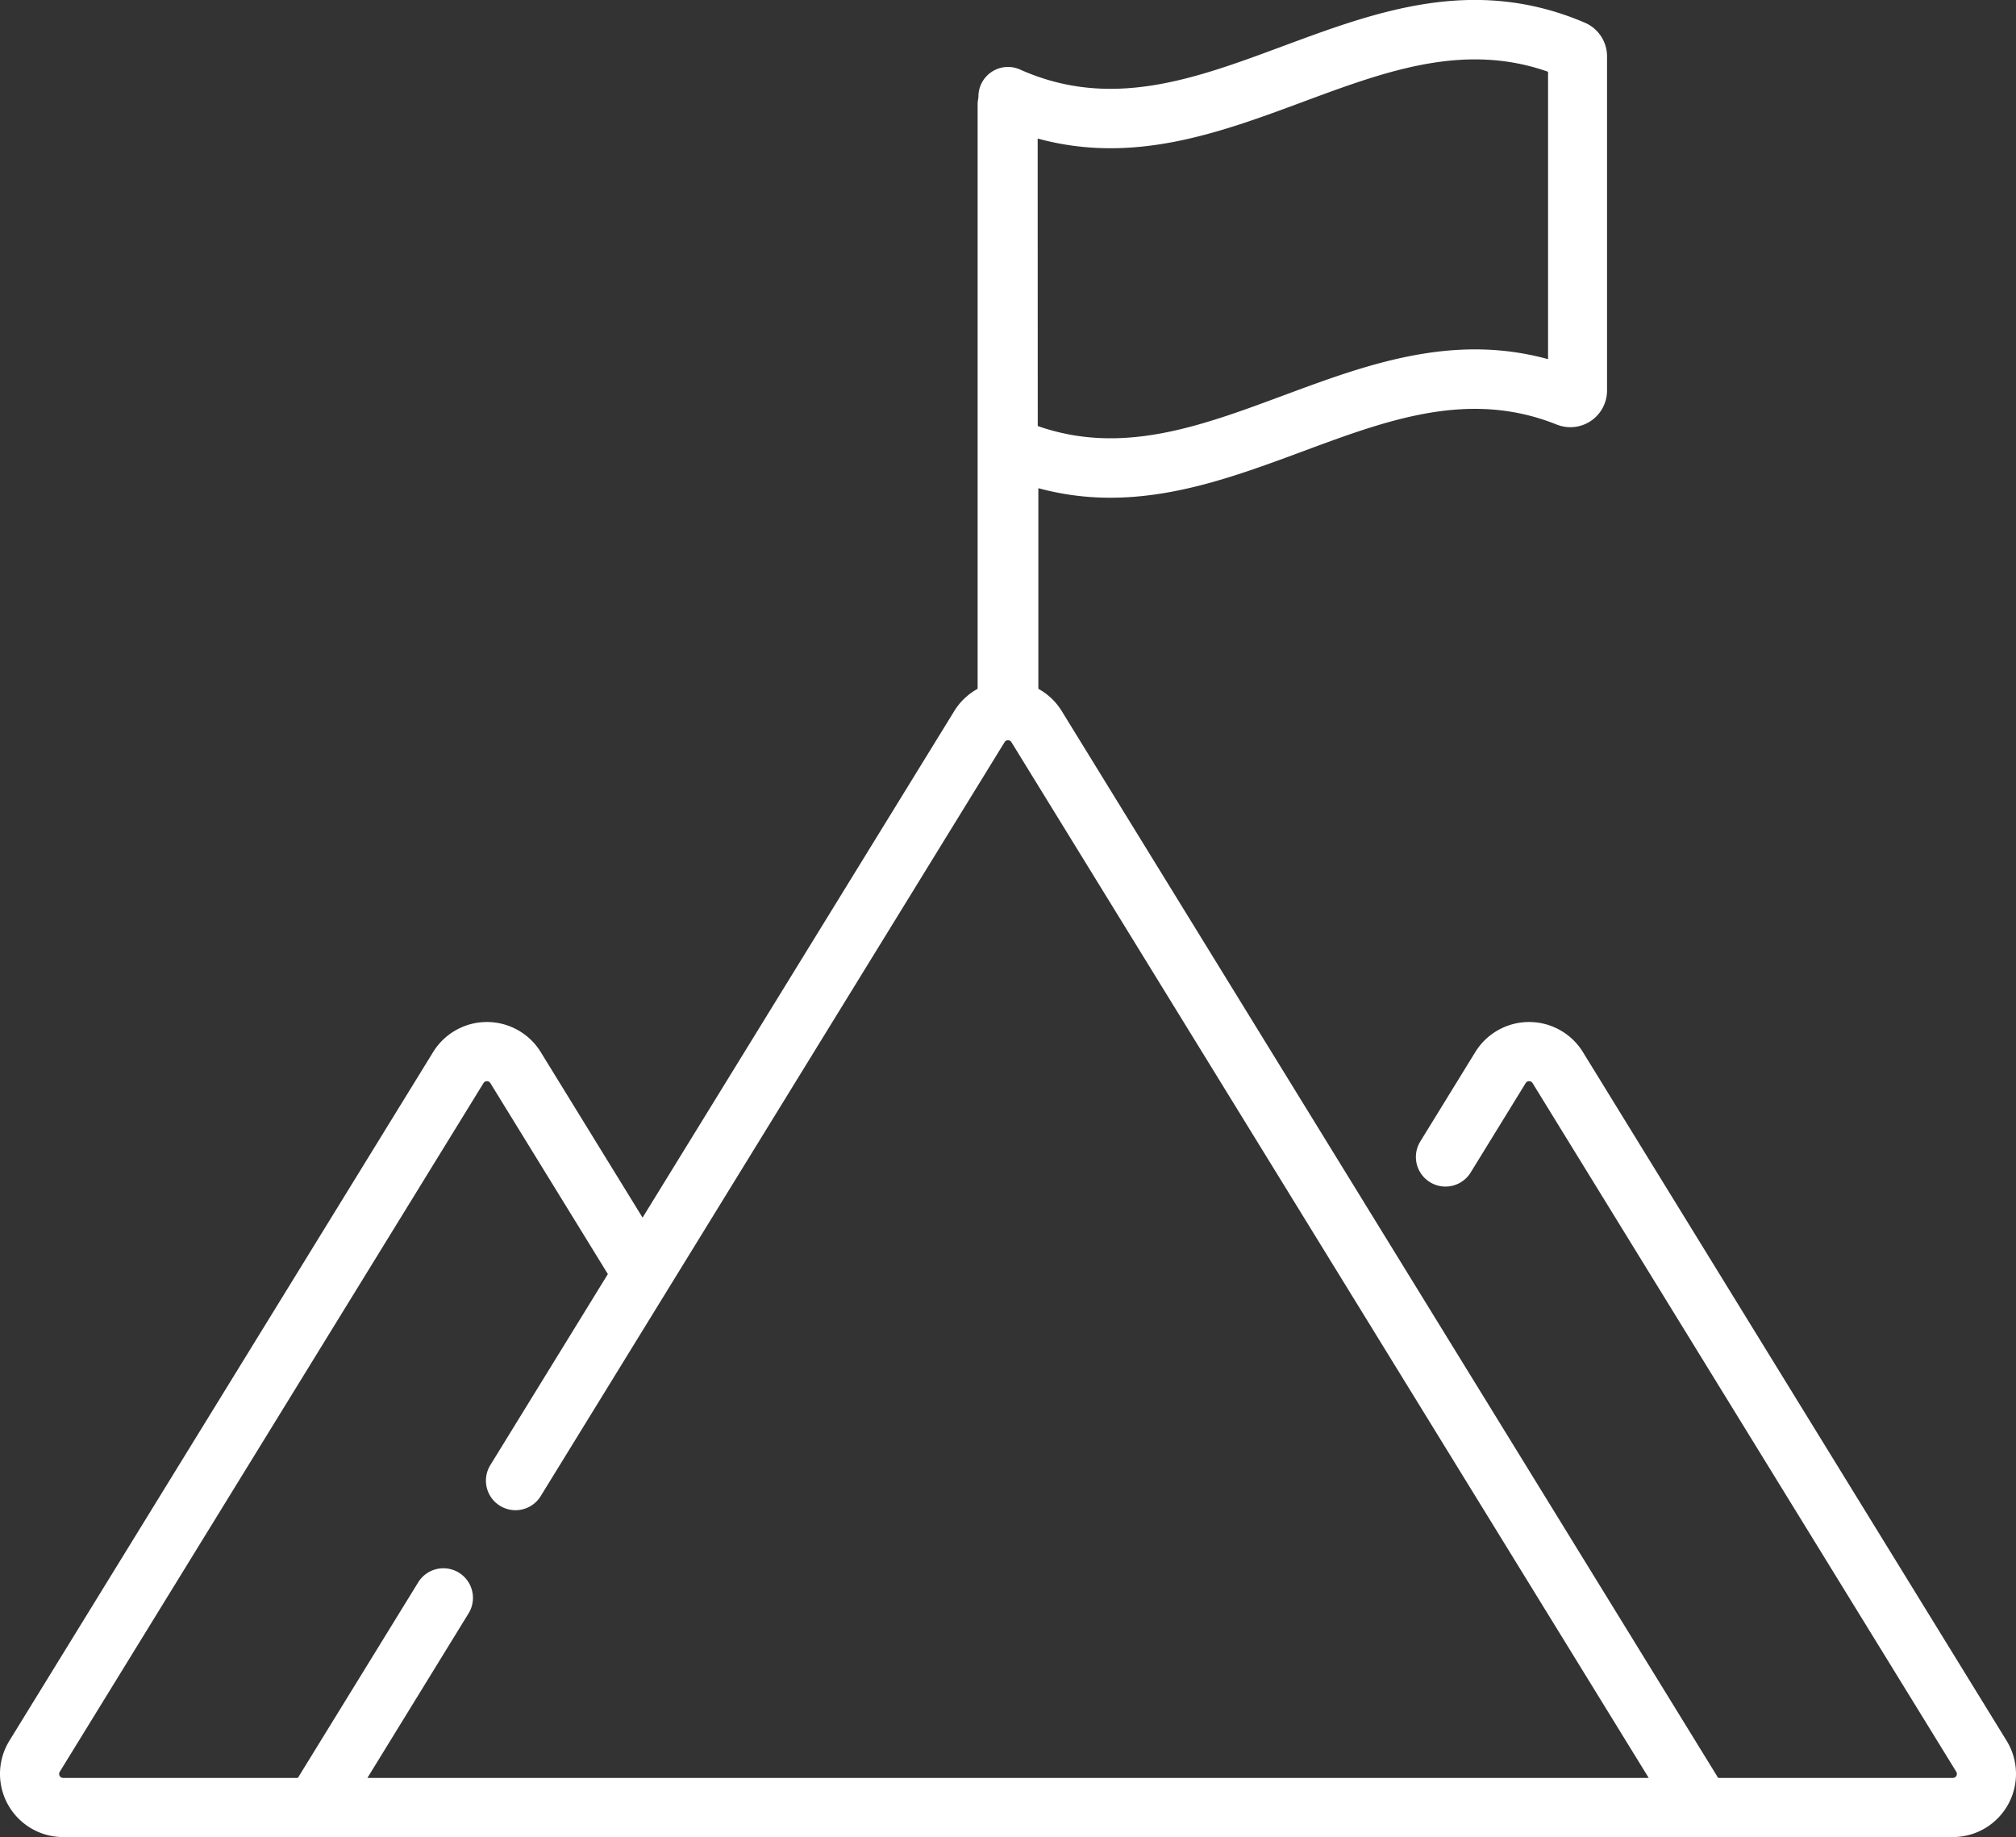 <svg xmlns="http://www.w3.org/2000/svg" width="93.45" height="85.155" viewBox="0 0 93.45 85.155">
  <rect x="0" y="0" width="93.45" height="85.155" fill="#333333" stroke="none"/>
  <g id="mision" transform="translate(0 -22.723)">
    <g id="Group_65" data-name="Group 65" transform="translate(0 22.723)">
      <path id="Path_101" data-name="Path 101" d="M93.016,103.415,73.374,71.49a2.929,2.929,0,0,0-4.988,0l-2.55,4.145a1.371,1.371,0,0,0,2.336,1.437l2.55-4.145a.187.187,0,0,1,.318,0l19.642,31.925a.186.186,0,0,1-.159.284H79.644L49.219,55.688a2.92,2.92,0,0,0-1.087-1.036h0v-9.3a12.673,12.673,0,0,0,3.34.442c3.127,0,6.055-1.087,8.92-2.15,3.969-1.473,7.719-2.865,11.774-1.239a1.7,1.7,0,0,0,2.327-1.575V25.337a1.7,1.7,0,0,0-1.031-1.563c-5.148-2.2-9.66-.52-14.024,1.1-4.088,1.517-7.949,2.951-12.154,1.072A1.371,1.371,0,0,0,45.354,27.2v.051a1.405,1.405,0,0,0-.037.317V54.652a2.923,2.923,0,0,0-1.086,1.036L29.786,79.164l-4.721-7.674a2.929,2.929,0,0,0-4.988,0L.434,103.415a2.929,2.929,0,0,0,2.494,4.463H90.522a2.929,2.929,0,0,0,2.494-4.463ZM48.1,29.144c4.438,1.217,8.425-.262,12.3-1.7,3.83-1.422,7.459-2.768,11.359-1.395V39.371c-4.452-1.221-8.442.261-12.313,1.7-3.824,1.419-7.449,2.765-11.342,1.4Zm-31.07,75.993,4.7-7.645a1.371,1.371,0,0,0-2.335-1.437l-5.588,9.082H2.928a.186.186,0,0,1-.159-.284L22.412,72.928a.186.186,0,0,1,.318,0l5.447,8.853-5.439,8.84a1.371,1.371,0,1,0,2.335,1.437L46.566,57.125a.186.186,0,0,1,.318,0l29.541,48.011Z" transform="translate(0 -22.723)" fill="#fff"/>
    </g>
  </g>
</svg>
